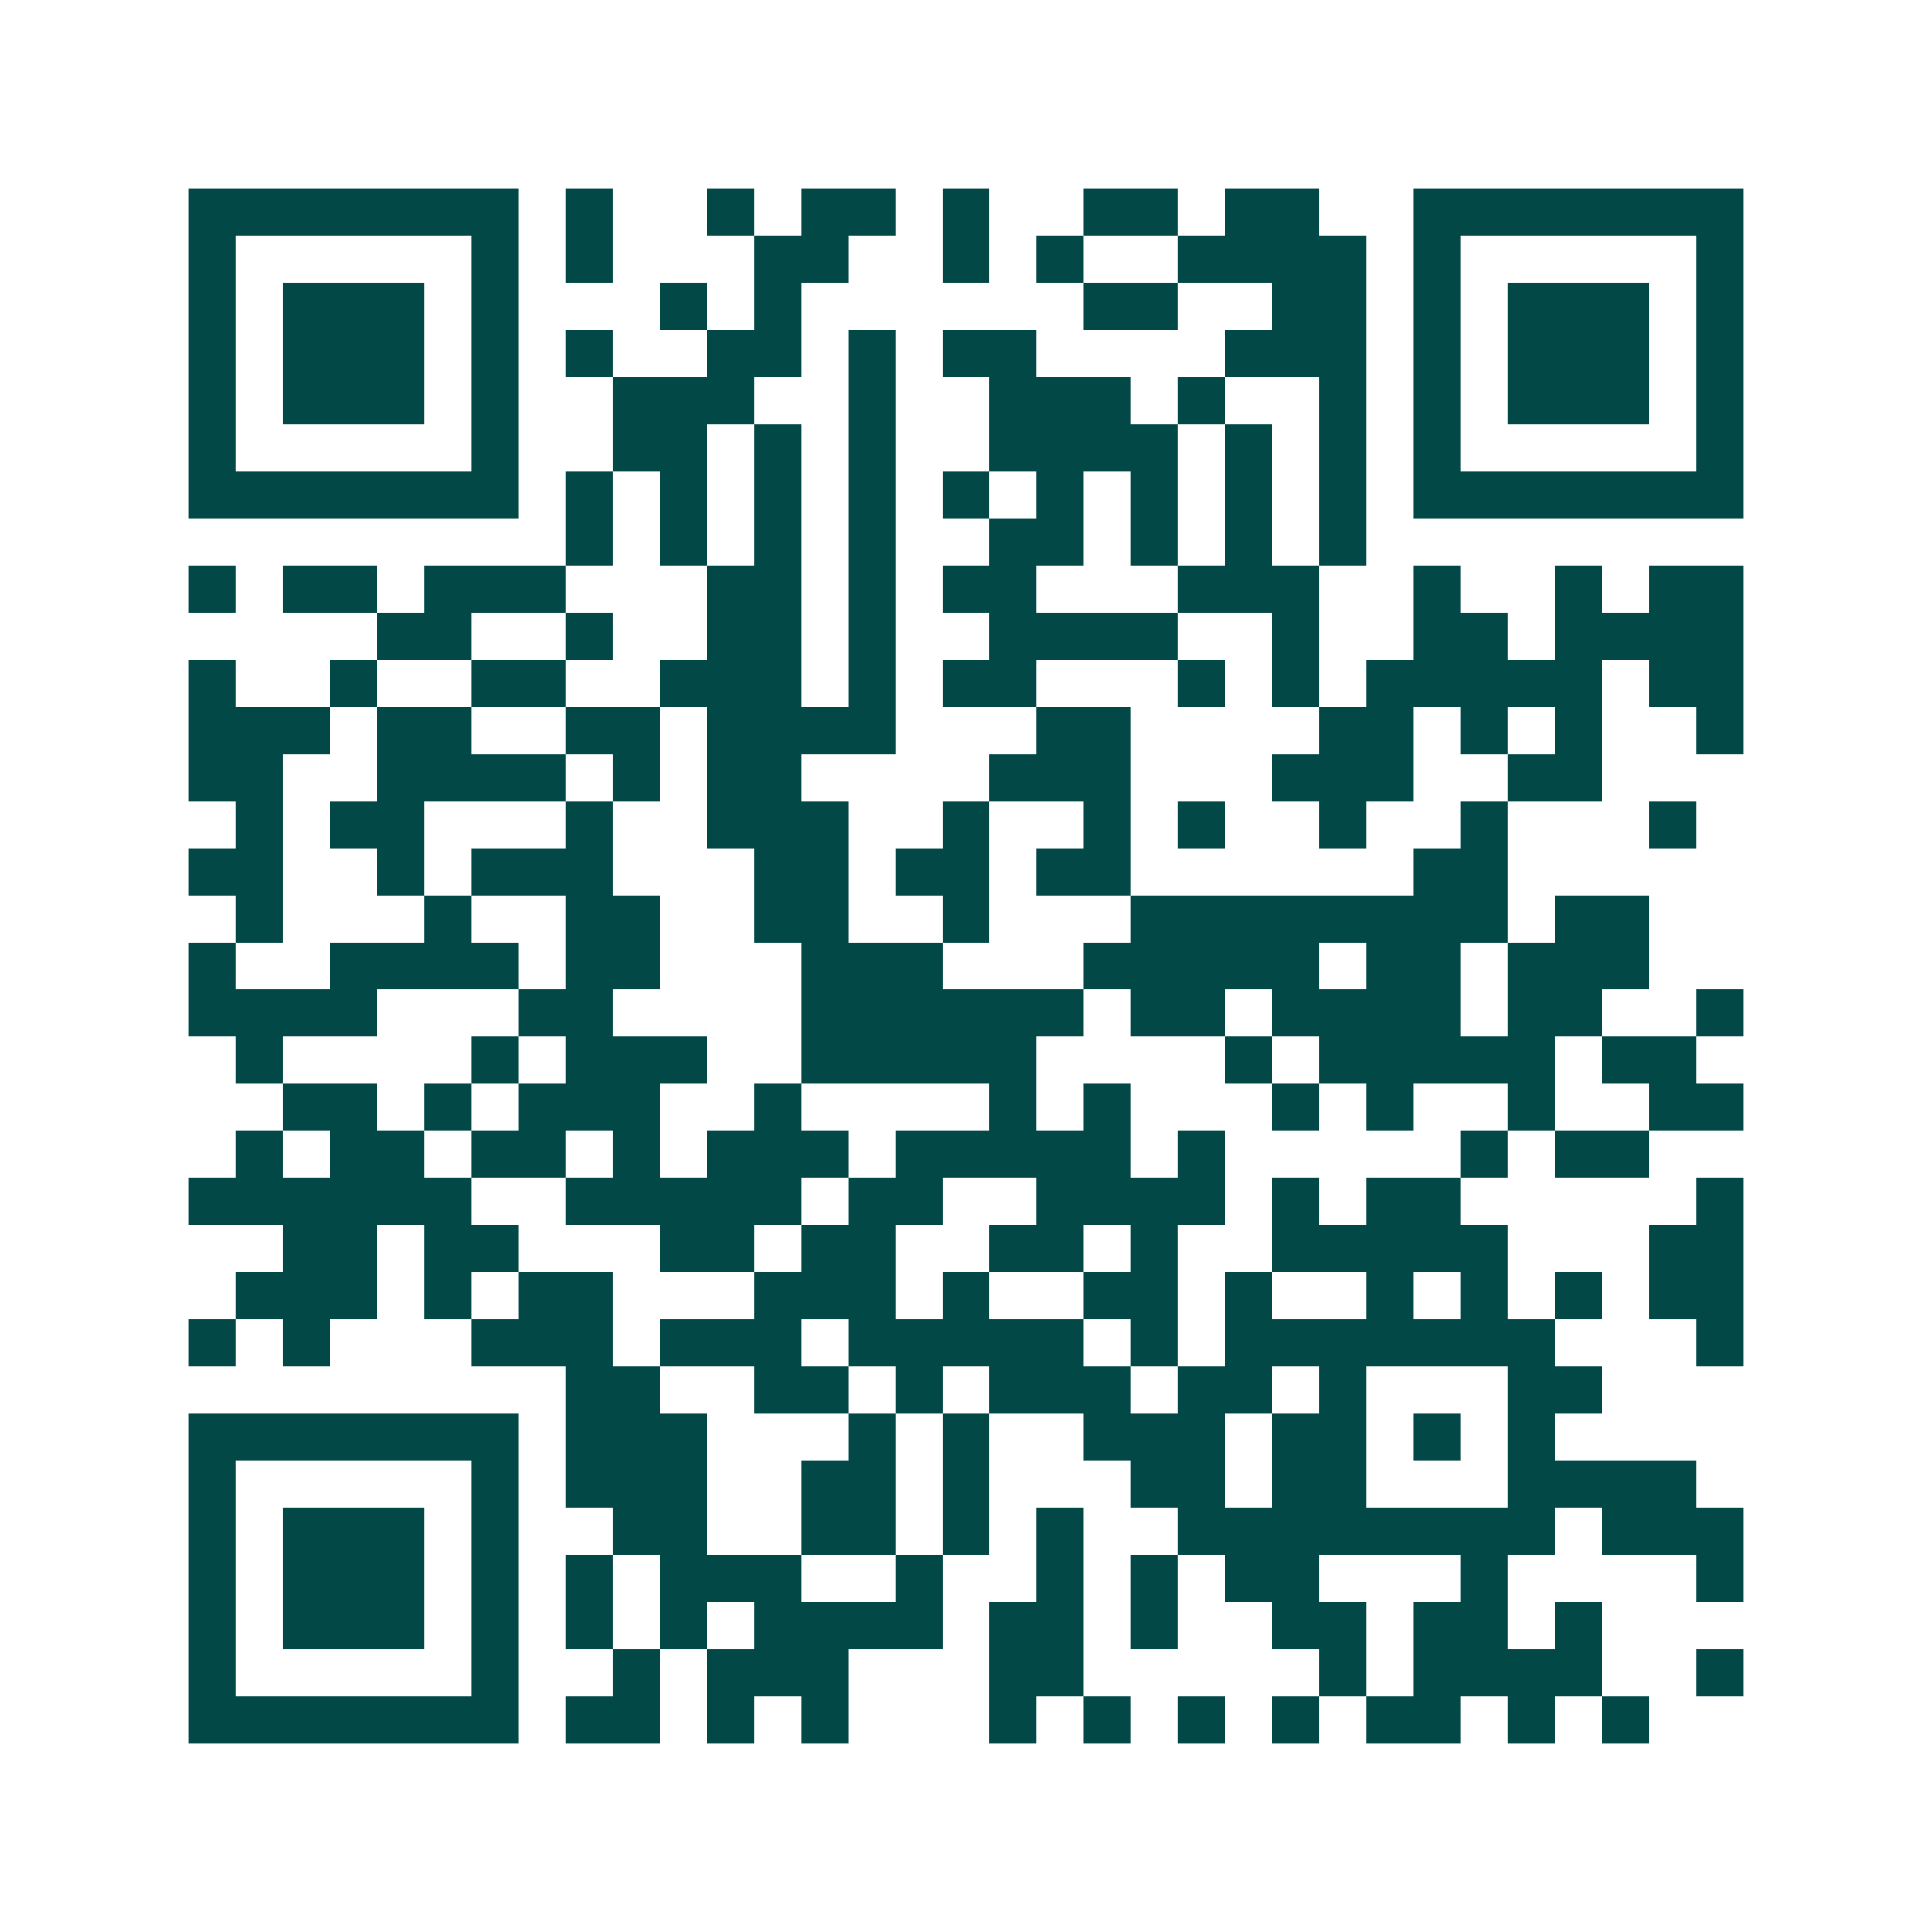 <svg xmlns="http://www.w3.org/2000/svg" width="200" height="200" viewBox="0 0 41 41" shape-rendering="crispEdges"><path fill="#ffffff" d="M0 0h41v41H0z"/><path stroke="#014847" d="M4 4.5h7m1 0h1m2 0h1m1 0h2m1 0h1m2 0h2m1 0h2m2 0h7M4 5.5h1m5 0h1m1 0h1m3 0h2m2 0h1m1 0h1m2 0h4m1 0h1m5 0h1M4 6.5h1m1 0h3m1 0h1m3 0h1m1 0h1m6 0h2m2 0h2m1 0h1m1 0h3m1 0h1M4 7.5h1m1 0h3m1 0h1m1 0h1m2 0h2m1 0h1m1 0h2m4 0h3m1 0h1m1 0h3m1 0h1M4 8.5h1m1 0h3m1 0h1m2 0h3m2 0h1m2 0h3m1 0h1m2 0h1m1 0h1m1 0h3m1 0h1M4 9.5h1m5 0h1m2 0h2m1 0h1m1 0h1m2 0h4m1 0h1m1 0h1m1 0h1m5 0h1M4 10.5h7m1 0h1m1 0h1m1 0h1m1 0h1m1 0h1m1 0h1m1 0h1m1 0h1m1 0h1m1 0h7M12 11.5h1m1 0h1m1 0h1m1 0h1m2 0h2m1 0h1m1 0h1m1 0h1M4 12.5h1m1 0h2m1 0h3m3 0h2m1 0h1m1 0h2m3 0h3m2 0h1m2 0h1m1 0h2M8 13.5h2m2 0h1m2 0h2m1 0h1m2 0h4m2 0h1m2 0h2m1 0h4M4 14.5h1m2 0h1m2 0h2m2 0h3m1 0h1m1 0h2m3 0h1m1 0h1m1 0h5m1 0h2M4 15.5h3m1 0h2m2 0h2m1 0h4m3 0h2m4 0h2m1 0h1m1 0h1m2 0h1M4 16.5h2m2 0h4m1 0h1m1 0h2m4 0h3m3 0h3m2 0h2M5 17.5h1m1 0h2m3 0h1m2 0h3m2 0h1m2 0h1m1 0h1m2 0h1m2 0h1m3 0h1M4 18.5h2m2 0h1m1 0h3m3 0h2m1 0h2m1 0h2m6 0h2M5 19.5h1m3 0h1m2 0h2m2 0h2m2 0h1m3 0h8m1 0h2M4 20.5h1m2 0h4m1 0h2m3 0h3m3 0h5m1 0h2m1 0h3M4 21.5h4m3 0h2m4 0h6m1 0h2m1 0h4m1 0h2m2 0h1M5 22.5h1m4 0h1m1 0h3m2 0h5m4 0h1m1 0h5m1 0h2M6 23.5h2m1 0h1m1 0h3m2 0h1m4 0h1m1 0h1m3 0h1m1 0h1m2 0h1m2 0h2M5 24.5h1m1 0h2m1 0h2m1 0h1m1 0h3m1 0h5m1 0h1m5 0h1m1 0h2M4 25.5h6m2 0h5m1 0h2m2 0h4m1 0h1m1 0h2m5 0h1M6 26.5h2m1 0h2m3 0h2m1 0h2m2 0h2m1 0h1m2 0h5m3 0h2M5 27.5h3m1 0h1m1 0h2m3 0h3m1 0h1m2 0h2m1 0h1m2 0h1m1 0h1m1 0h1m1 0h2M4 28.5h1m1 0h1m3 0h3m1 0h3m1 0h5m1 0h1m1 0h7m3 0h1M12 29.5h2m2 0h2m1 0h1m1 0h3m1 0h2m1 0h1m3 0h2M4 30.5h7m1 0h3m3 0h1m1 0h1m2 0h3m1 0h2m1 0h1m1 0h1M4 31.5h1m5 0h1m1 0h3m2 0h2m1 0h1m3 0h2m1 0h2m3 0h4M4 32.5h1m1 0h3m1 0h1m2 0h2m2 0h2m1 0h1m1 0h1m2 0h8m1 0h3M4 33.5h1m1 0h3m1 0h1m1 0h1m1 0h3m2 0h1m2 0h1m1 0h1m1 0h2m3 0h1m4 0h1M4 34.5h1m1 0h3m1 0h1m1 0h1m1 0h1m1 0h4m1 0h2m1 0h1m2 0h2m1 0h2m1 0h1M4 35.5h1m5 0h1m2 0h1m1 0h3m3 0h2m5 0h1m1 0h4m2 0h1M4 36.5h7m1 0h2m1 0h1m1 0h1m3 0h1m1 0h1m1 0h1m1 0h1m1 0h2m1 0h1m1 0h1"/></svg>

